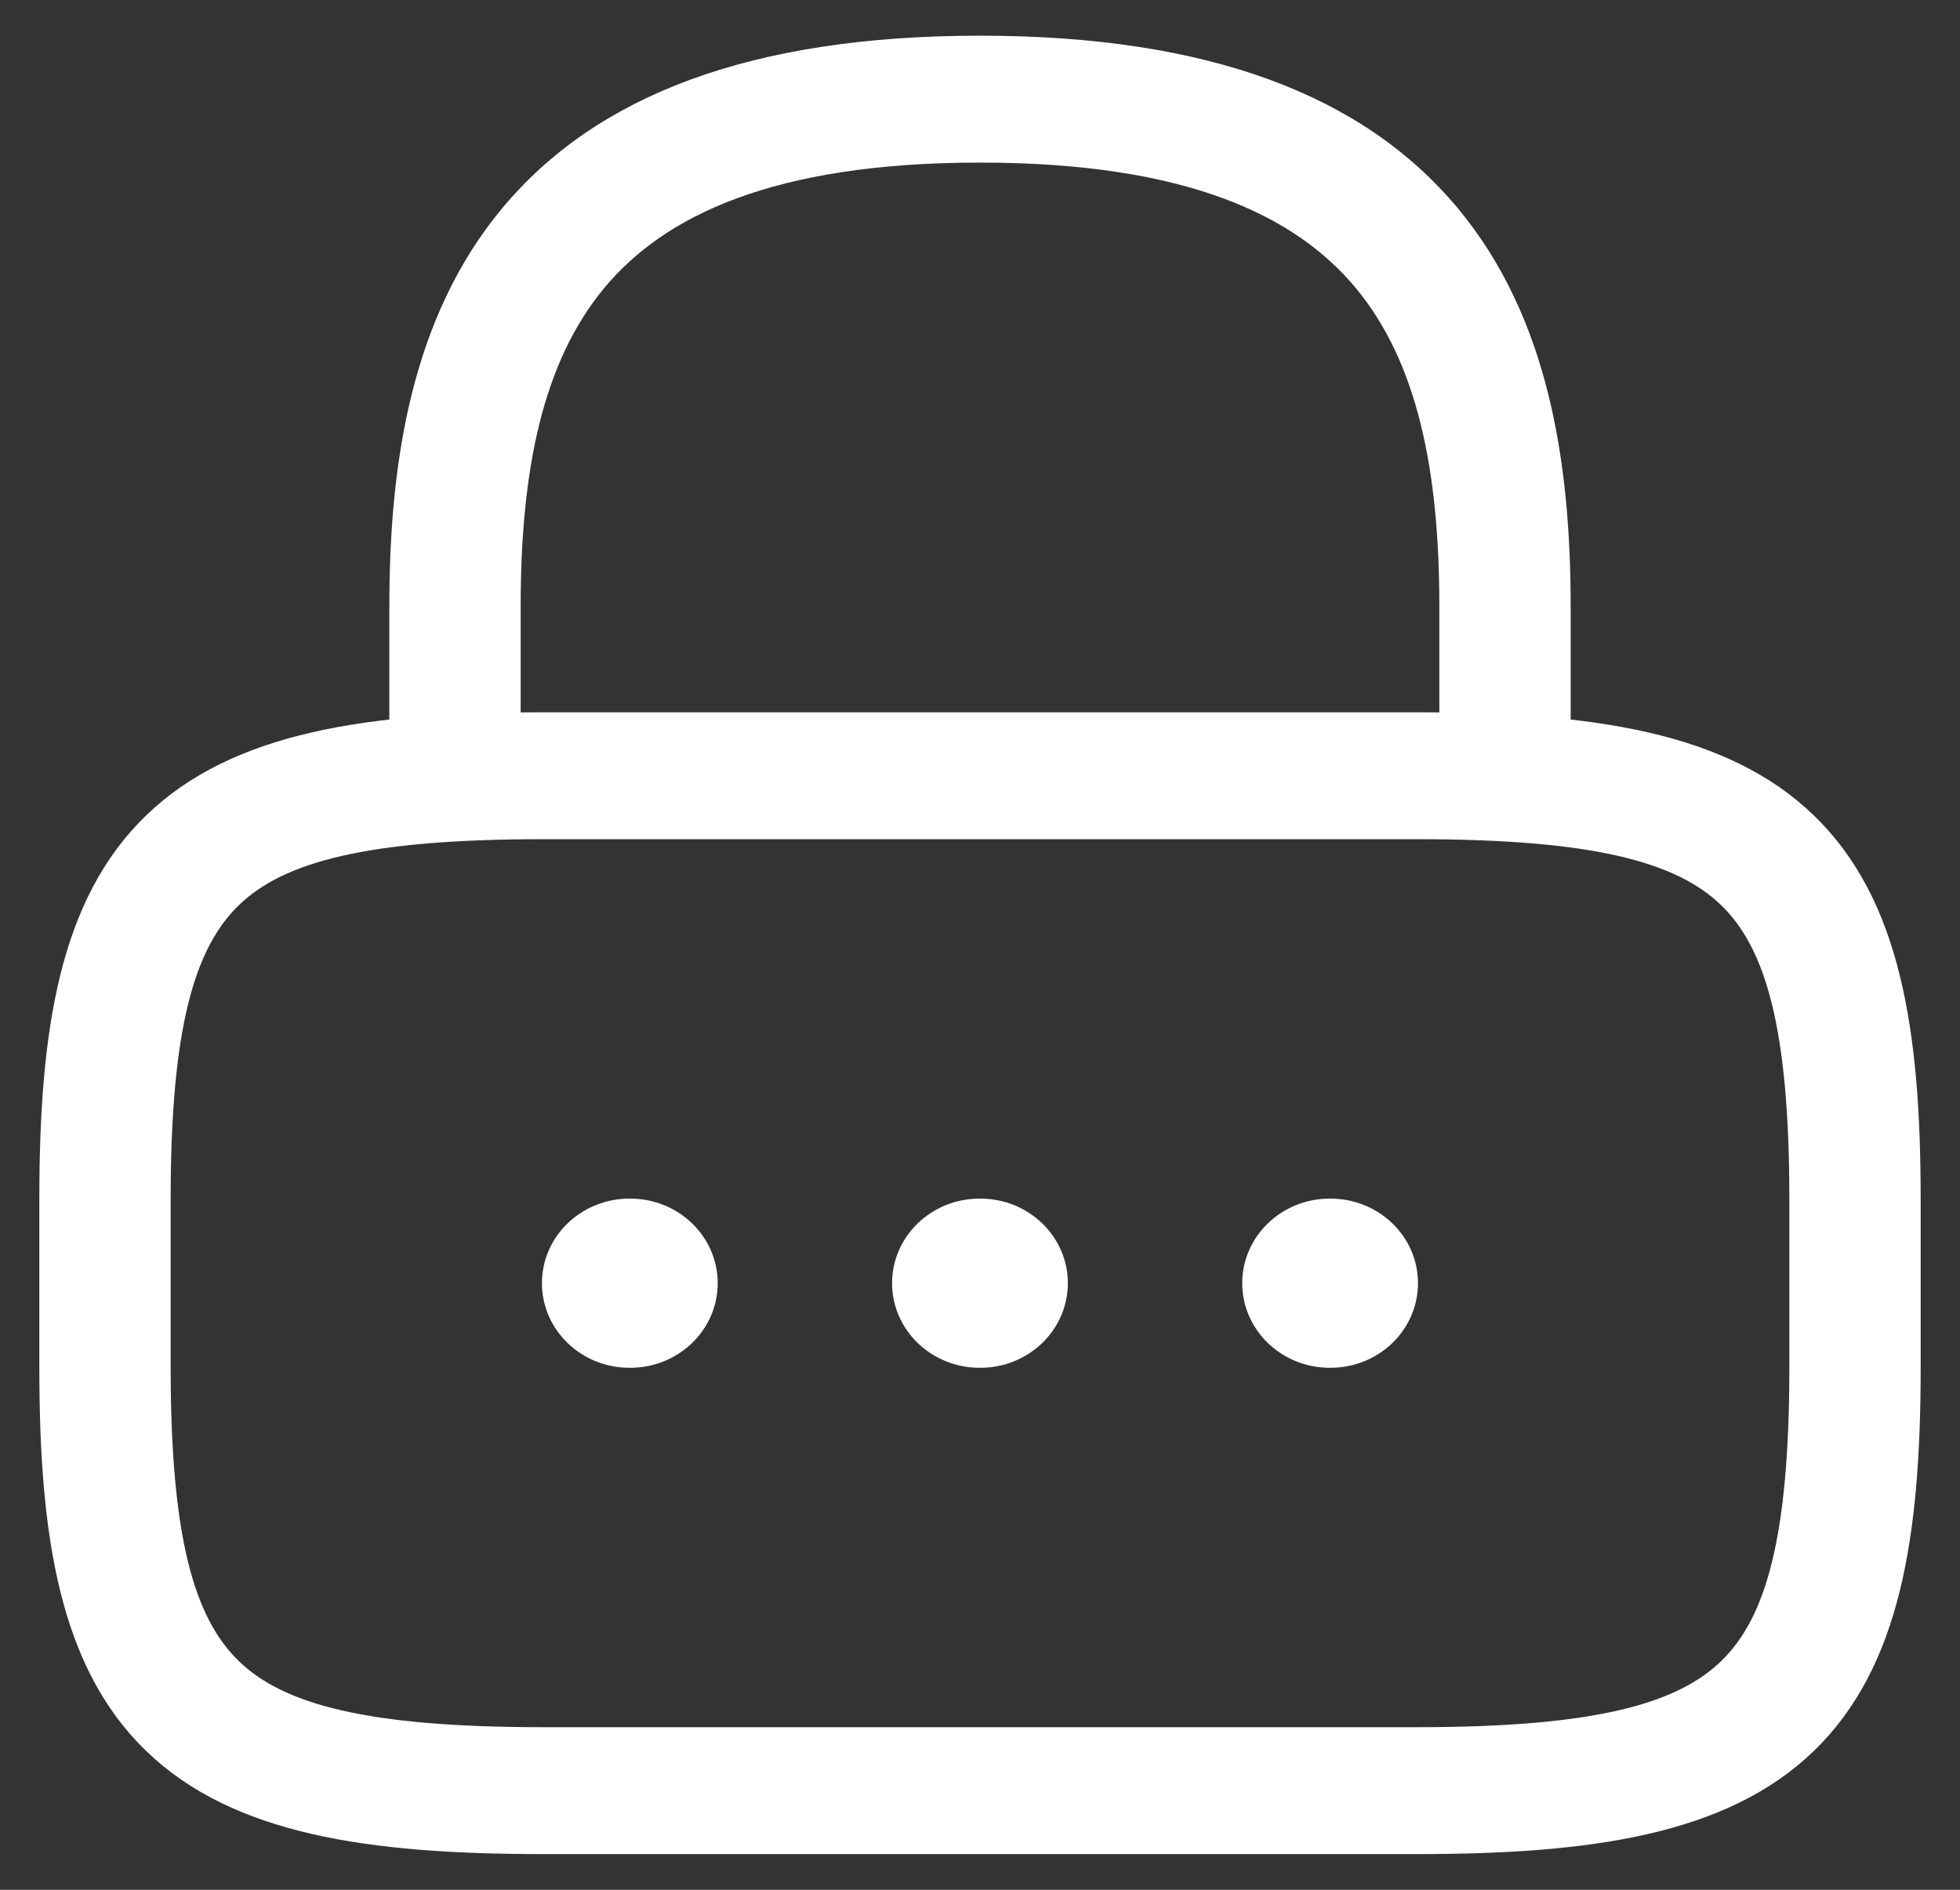 <svg width="28" height="27" viewBox="0 0 28 27" fill="none" xmlns="http://www.w3.org/2000/svg">
<rect x="0" y="0" width="28" height="27" fill="#333333" stroke="none"/>
<path fill-rule="evenodd" clip-rule="evenodd" d="M8.636 4.11C7.75 5.174 7.438 6.721 7.438 8.667V11.083C7.438 11.584 7.018 11.99 6.5 11.99C5.982 11.99 5.562 11.584 5.562 11.083V8.667C5.562 6.613 5.875 4.535 7.176 2.973C8.513 1.369 10.714 0.51 14 0.51C17.285 0.51 19.487 1.369 20.824 2.973C22.125 4.535 22.438 6.613 22.438 8.667V11.083C22.438 11.584 22.018 11.99 21.5 11.99C20.982 11.99 20.562 11.584 20.562 11.083V8.667C20.562 6.721 20.25 5.174 19.364 4.11C18.513 3.089 16.965 2.323 14 2.323C11.036 2.323 9.487 3.089 8.636 4.11Z" fill="#ffffff"/>
<path fill-rule="evenodd" clip-rule="evenodd" d="M3.413 12.932C2.774 13.55 2.438 14.702 2.438 17.125V19.542C2.438 21.965 2.774 23.116 3.413 23.734C4.052 24.352 5.243 24.677 7.75 24.677H20.25C22.757 24.677 23.948 24.352 24.587 23.734C25.227 23.116 25.562 21.965 25.562 19.542V17.125C25.562 14.702 25.227 13.55 24.587 12.932C23.948 12.314 22.757 11.99 20.25 11.99H7.75C5.243 11.99 4.052 12.314 3.413 12.932ZM2.087 11.651C3.323 10.456 5.257 10.177 7.75 10.177H20.25C22.743 10.177 24.677 10.456 25.913 11.651C27.148 12.845 27.438 14.715 27.438 17.125V19.542C27.438 21.952 27.148 23.821 25.913 25.016C24.677 26.21 22.743 26.49 20.25 26.49H7.75C5.257 26.49 3.323 26.21 2.087 25.016C0.851 23.821 0.562 21.952 0.562 19.542V17.125C0.562 14.715 0.851 12.845 2.087 11.651Z" fill="#ffffff"/>
<path fill-rule="evenodd" clip-rule="evenodd" d="M17.746 18.333C17.746 17.666 18.306 17.125 18.996 17.125H19.007C19.698 17.125 20.257 17.666 20.257 18.333C20.257 19.001 19.698 19.542 19.007 19.542H18.996C18.306 19.542 17.746 19.001 17.746 18.333Z" fill="#ffffff"/>
<path fill-rule="evenodd" clip-rule="evenodd" d="M12.744 18.333C12.744 17.666 13.304 17.125 13.994 17.125H14.005C14.696 17.125 15.255 17.666 15.255 18.333C15.255 19.001 14.696 19.542 14.005 19.542H13.994C13.304 19.542 12.744 19.001 12.744 18.333Z" fill="#ffffff"/>
<path fill-rule="evenodd" clip-rule="evenodd" d="M7.742 18.333C7.742 17.666 8.302 17.125 8.992 17.125H9.003C9.694 17.125 10.253 17.666 10.253 18.333C10.253 19.001 9.694 19.542 9.003 19.542H8.992C8.302 19.542 7.742 19.001 7.742 18.333Z" fill="#ffffff"/>
</svg>
